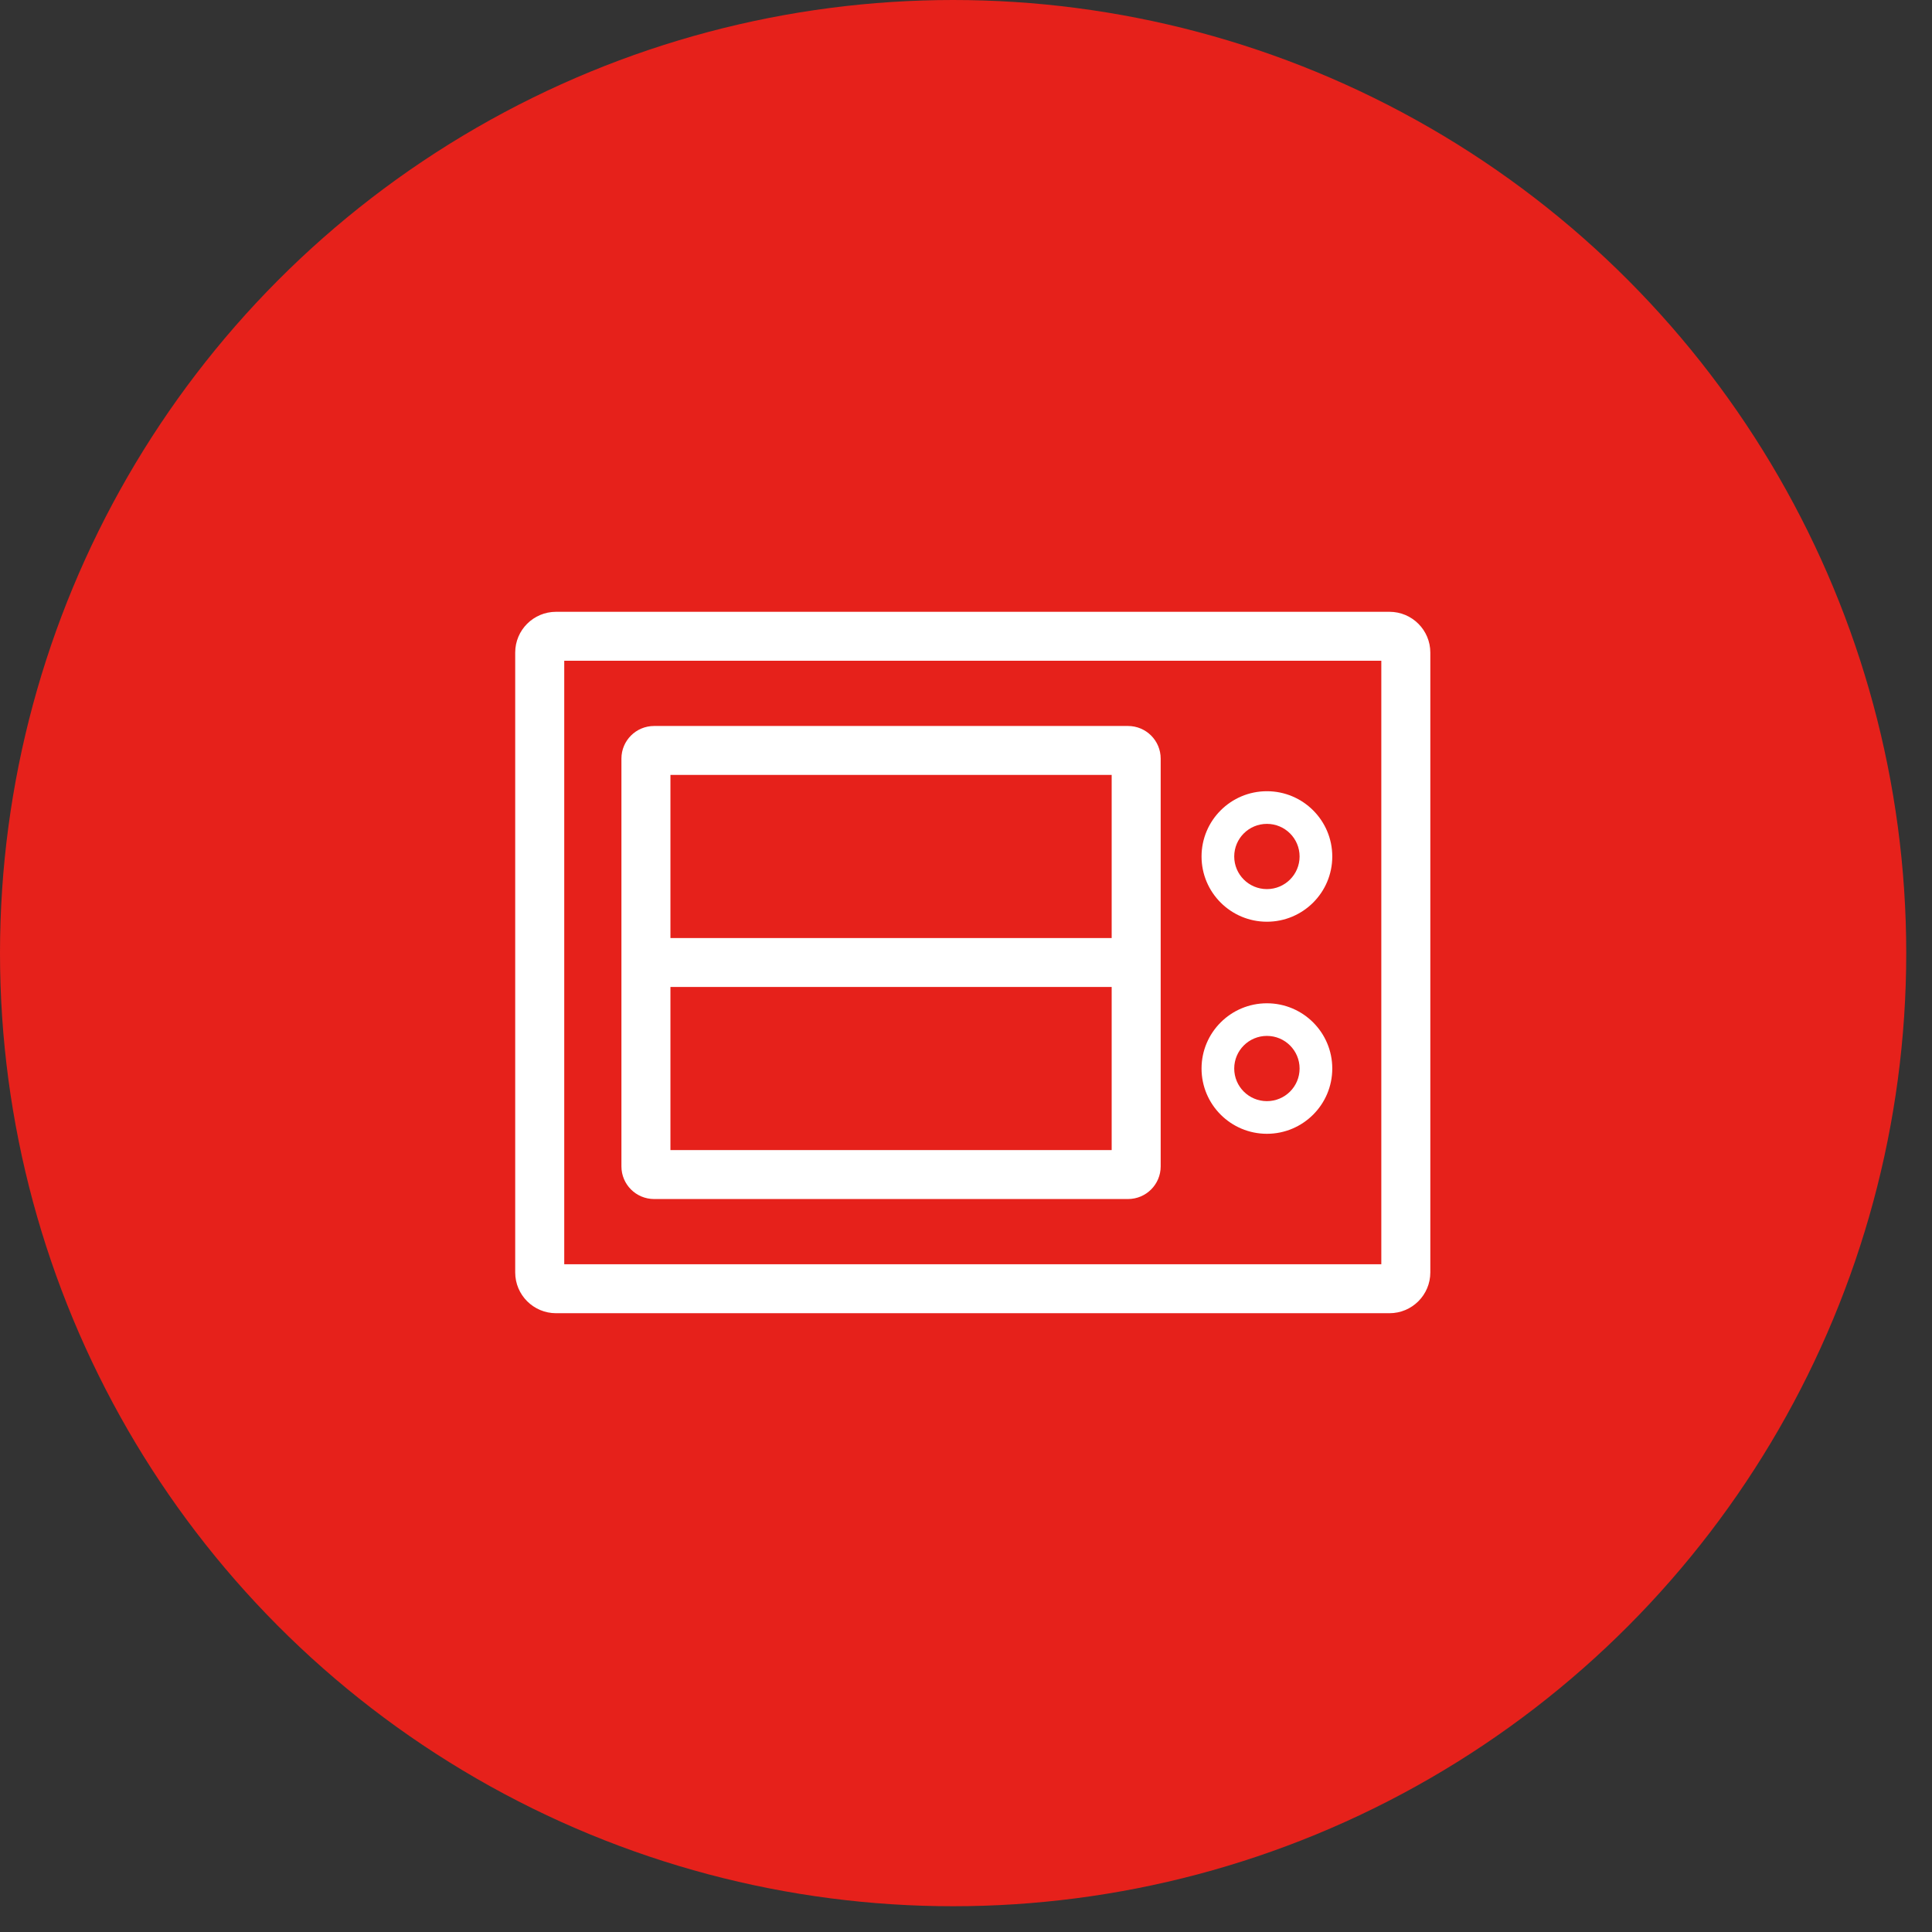 <?xml version="1.0" encoding="UTF-8"?>
<svg width="60px" height="60px" viewBox="0 0 60 60" version="1.1" xmlns="http://www.w3.org/2000/svg" xmlns:xlink="http://www.w3.org/1999/xlink">
    <rect x="0" y="0" width="60" height="60" fill="#333333" stroke="none"/>
    <title>烤箱</title>
    <g id="页面-1" stroke="none" stroke-width="1" fill="none" fill-rule="evenodd">
        <g id="首页备份-2" transform="translate(-674, -2027)">
            <g id="烤箱" transform="translate(674, 2027)">
                <g id="编组-16">
                    <circle id="椭圆形" fill="#E6211B" cx="29.6" cy="29.6" r="29.6"></circle>
                    <path d="M17.269,19 L43.151,19 C43.852,19 44.42,19.567 44.42,20.266 L44.42,39.516 C44.42,40.216 43.852,40.783 43.151,40.783 L17.269,40.783 C16.568,40.783 16,40.216 16,39.516 L16,20.266 C16,19.567 16.568,19 17.269,19 Z M17.523,20.52 L17.523,39.263 L42.898,39.263 L42.898,20.52 L17.523,20.52 Z" id="形状" fill="#FFFFFF" fill-rule="nonzero"></path>
                    <path d="M20.314,22.546 L35.031,22.546 C35.592,22.546 36.046,23 36.046,23.559 L36.046,36.224 C36.046,36.783 35.592,37.237 35.031,37.237 L20.314,37.237 C19.753,37.237 19.299,36.783 19.299,36.224 L19.299,23.559 C19.299,23 19.753,22.546 20.314,22.546 Z M20.821,24.066 L20.821,35.717 L34.524,35.717 L34.524,24.066 L20.821,24.066 Z" id="形状" fill="#FFFFFF" fill-rule="nonzero"></path>
                    <polygon id="路径" fill="#FFFFFF" fill-rule="nonzero" points="20.567 29.132 34.778 29.132 34.778 30.651 20.567 30.651"></polygon>
                    <path d="M39.345,28.625 C40.466,28.625 41.375,27.718 41.375,26.599 C41.375,25.48 40.466,24.572 39.345,24.572 C38.224,24.572 37.315,25.48 37.315,26.599 C37.315,27.718 38.224,28.625 39.345,28.625 Z M39.345,27.612 C38.784,27.612 38.33,27.158 38.33,26.599 C38.33,26.039 38.784,25.586 39.345,25.586 C39.906,25.586 40.36,26.039 40.36,26.599 C40.36,27.158 39.906,27.612 39.345,27.612 Z M39.345,35.211 C40.466,35.211 41.375,34.303 41.375,33.184 C41.375,32.065 40.466,31.158 39.345,31.158 C38.224,31.158 37.315,32.065 37.315,33.184 C37.315,34.303 38.224,35.211 39.345,35.211 Z M39.345,34.197 C38.784,34.197 38.33,33.744 38.33,33.184 C38.33,32.625 38.784,32.171 39.345,32.171 C39.906,32.171 40.36,32.625 40.36,33.184 C40.36,33.744 39.906,34.197 39.345,34.197 Z" id="形状" fill="#FFFFFF" fill-rule="nonzero"></path>
                </g>
                <g id="烧烤箱" transform="translate(16, 19)"></g>
            </g>
        </g>
    </g>
</svg>